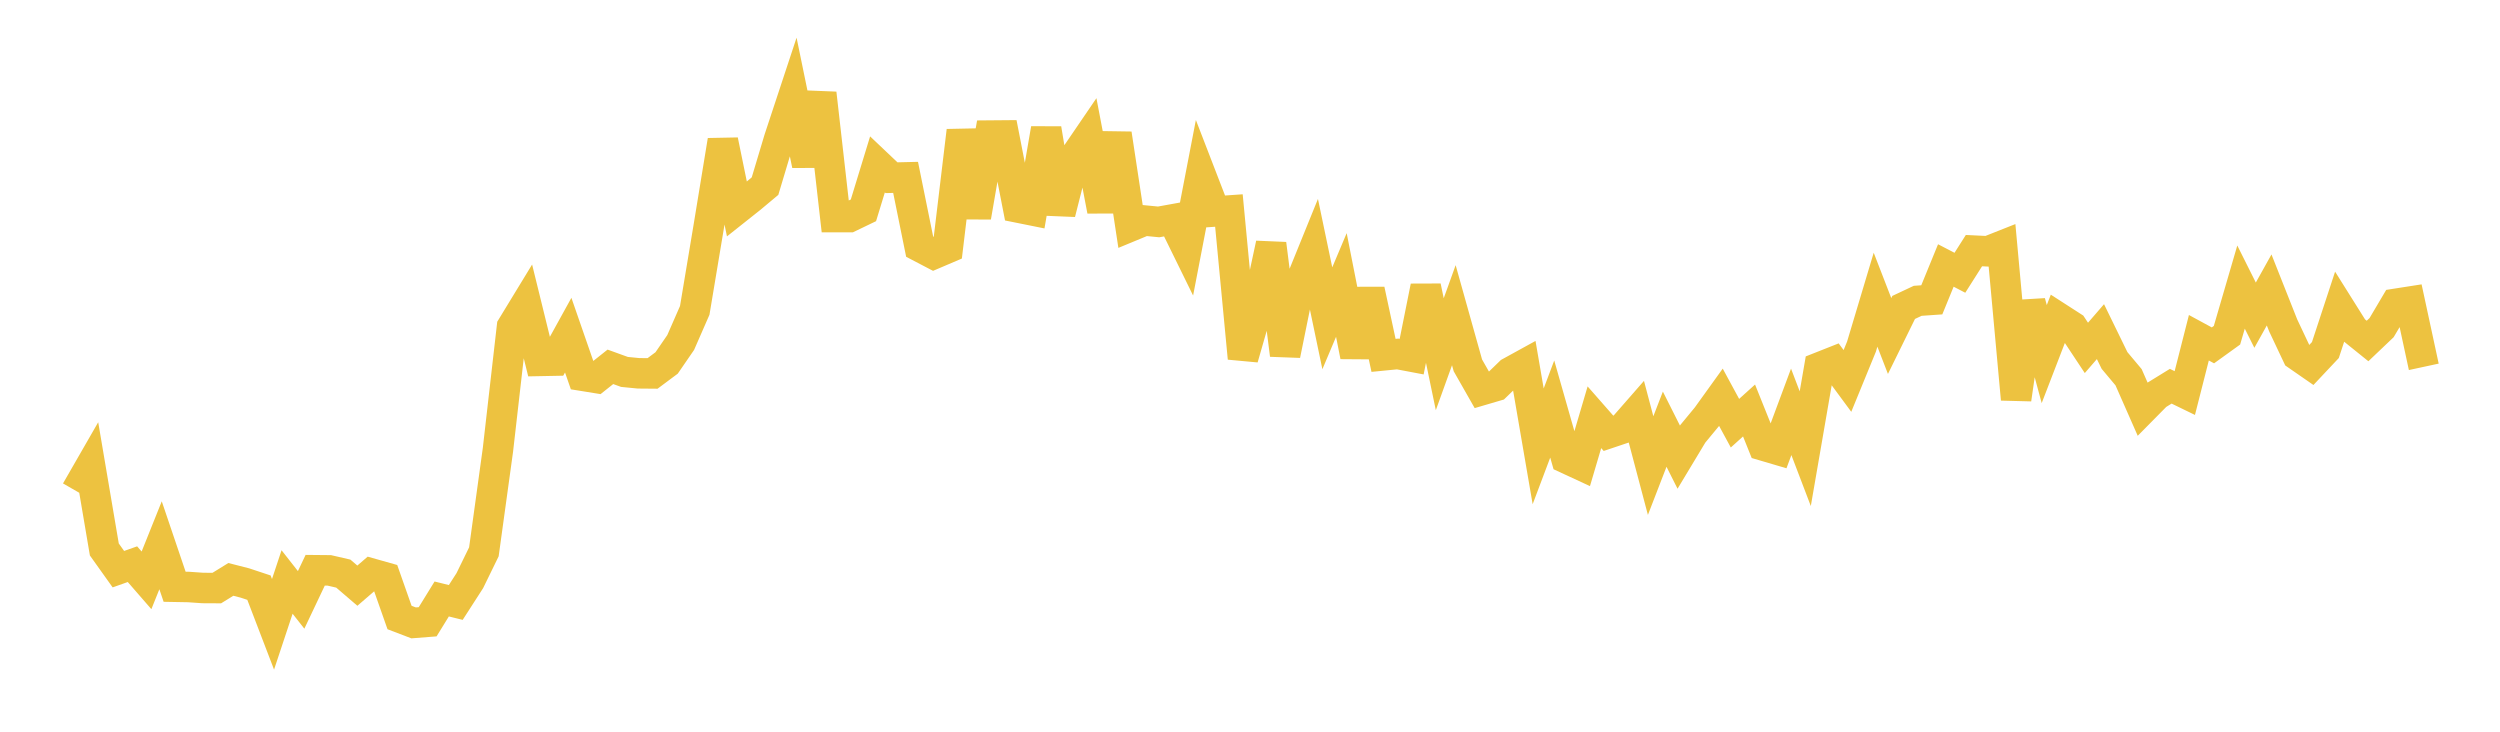 <svg width="164" height="48" xmlns="http://www.w3.org/2000/svg" xmlns:xlink="http://www.w3.org/1999/xlink"><path fill="none" stroke="rgb(237,194,64)" stroke-width="2" d="M5,32.212L5.922,30.609L6.844,36.045L7.766,37.338L8.689,37.01L9.611,38.07L10.533,35.77L11.455,38.491L12.377,38.508L13.299,38.572L14.222,38.577L15.144,38.008L16.066,38.244L16.988,38.55L17.91,40.956L18.832,38.178L19.754,39.353L20.677,37.407L21.599,37.416L22.521,37.629L23.443,38.42L24.365,37.625L25.287,37.885L26.21,40.509L27.132,40.861L28.054,40.789L28.976,39.293L29.898,39.521L30.82,38.09L31.743,36.199L32.665,29.507L33.587,21.439L34.509,19.926L35.431,23.675L36.353,23.657L37.275,21.986L38.198,24.648L39.12,24.797L40.042,24.064L40.964,24.398L41.886,24.489L42.808,24.497L43.731,23.809L44.653,22.468L45.575,20.361L46.497,14.838L47.419,9.215L48.341,13.713L49.263,12.981L50.186,12.209L51.108,9.131L52.03,6.34L52.952,10.821L53.874,6.123L54.796,14.241L55.719,14.242L56.641,13.798L57.563,10.784L58.485,11.658L59.407,11.636L60.329,16.18L61.251,16.662L62.174,16.268L63.096,8.579L64.018,14.233L64.94,8.894L65.862,8.886L66.784,13.615L67.707,13.801L68.629,8.448L69.551,13.99L70.473,10.346L71.395,8.994L72.317,13.825L73.24,8.778L74.162,14.849L75.084,14.467L76.006,14.557L76.928,14.39L77.85,16.268L78.772,11.483L79.695,13.874L80.617,13.81L81.539,23.5L82.461,20.293L83.383,15.997L84.305,23.281L85.228,18.737L86.15,16.466L87.072,20.88L87.994,18.694L88.916,23.367L89.838,19.02L90.76,23.312L91.683,23.221L92.605,23.396L93.527,18.799L94.449,23.238L95.371,20.677L96.293,23.968L97.216,25.589L98.138,25.318L99.06,24.425L99.982,23.918L100.904,29.28L101.826,26.833L102.749,30.068L103.671,30.495L104.593,27.372L105.515,28.423L106.437,28.113L107.359,27.059L108.281,30.543L109.204,28.154L110.126,29.99L111.048,28.458L111.97,27.342L112.892,26.06L113.814,27.761L114.737,26.928L115.659,29.224L116.581,29.496L117.503,27.018L118.425,29.435L119.347,24.104L120.269,23.739L121.192,24.99L122.114,22.738L123.036,19.66L123.958,22.042L124.88,20.167L125.802,19.733L126.725,19.669L127.647,17.415L128.569,17.894L129.491,16.441L130.413,16.486L131.335,16.121L132.257,26.189L133.18,19.817L134.102,23.229L135.024,20.836L135.946,21.43L136.868,22.822L137.79,21.755L138.713,23.647L139.635,24.747L140.557,26.839L141.479,25.905L142.401,25.337L143.323,25.785L144.246,22.156L145.168,22.656L146.09,21.992L147.012,18.832L147.934,20.676L148.856,19.021L149.778,21.349L150.701,23.304L151.623,23.943L152.545,22.963L153.467,20.157L154.389,21.626L155.311,22.369L156.234,21.491L157.156,19.932L158.078,19.788L159,24.064"></path></svg>